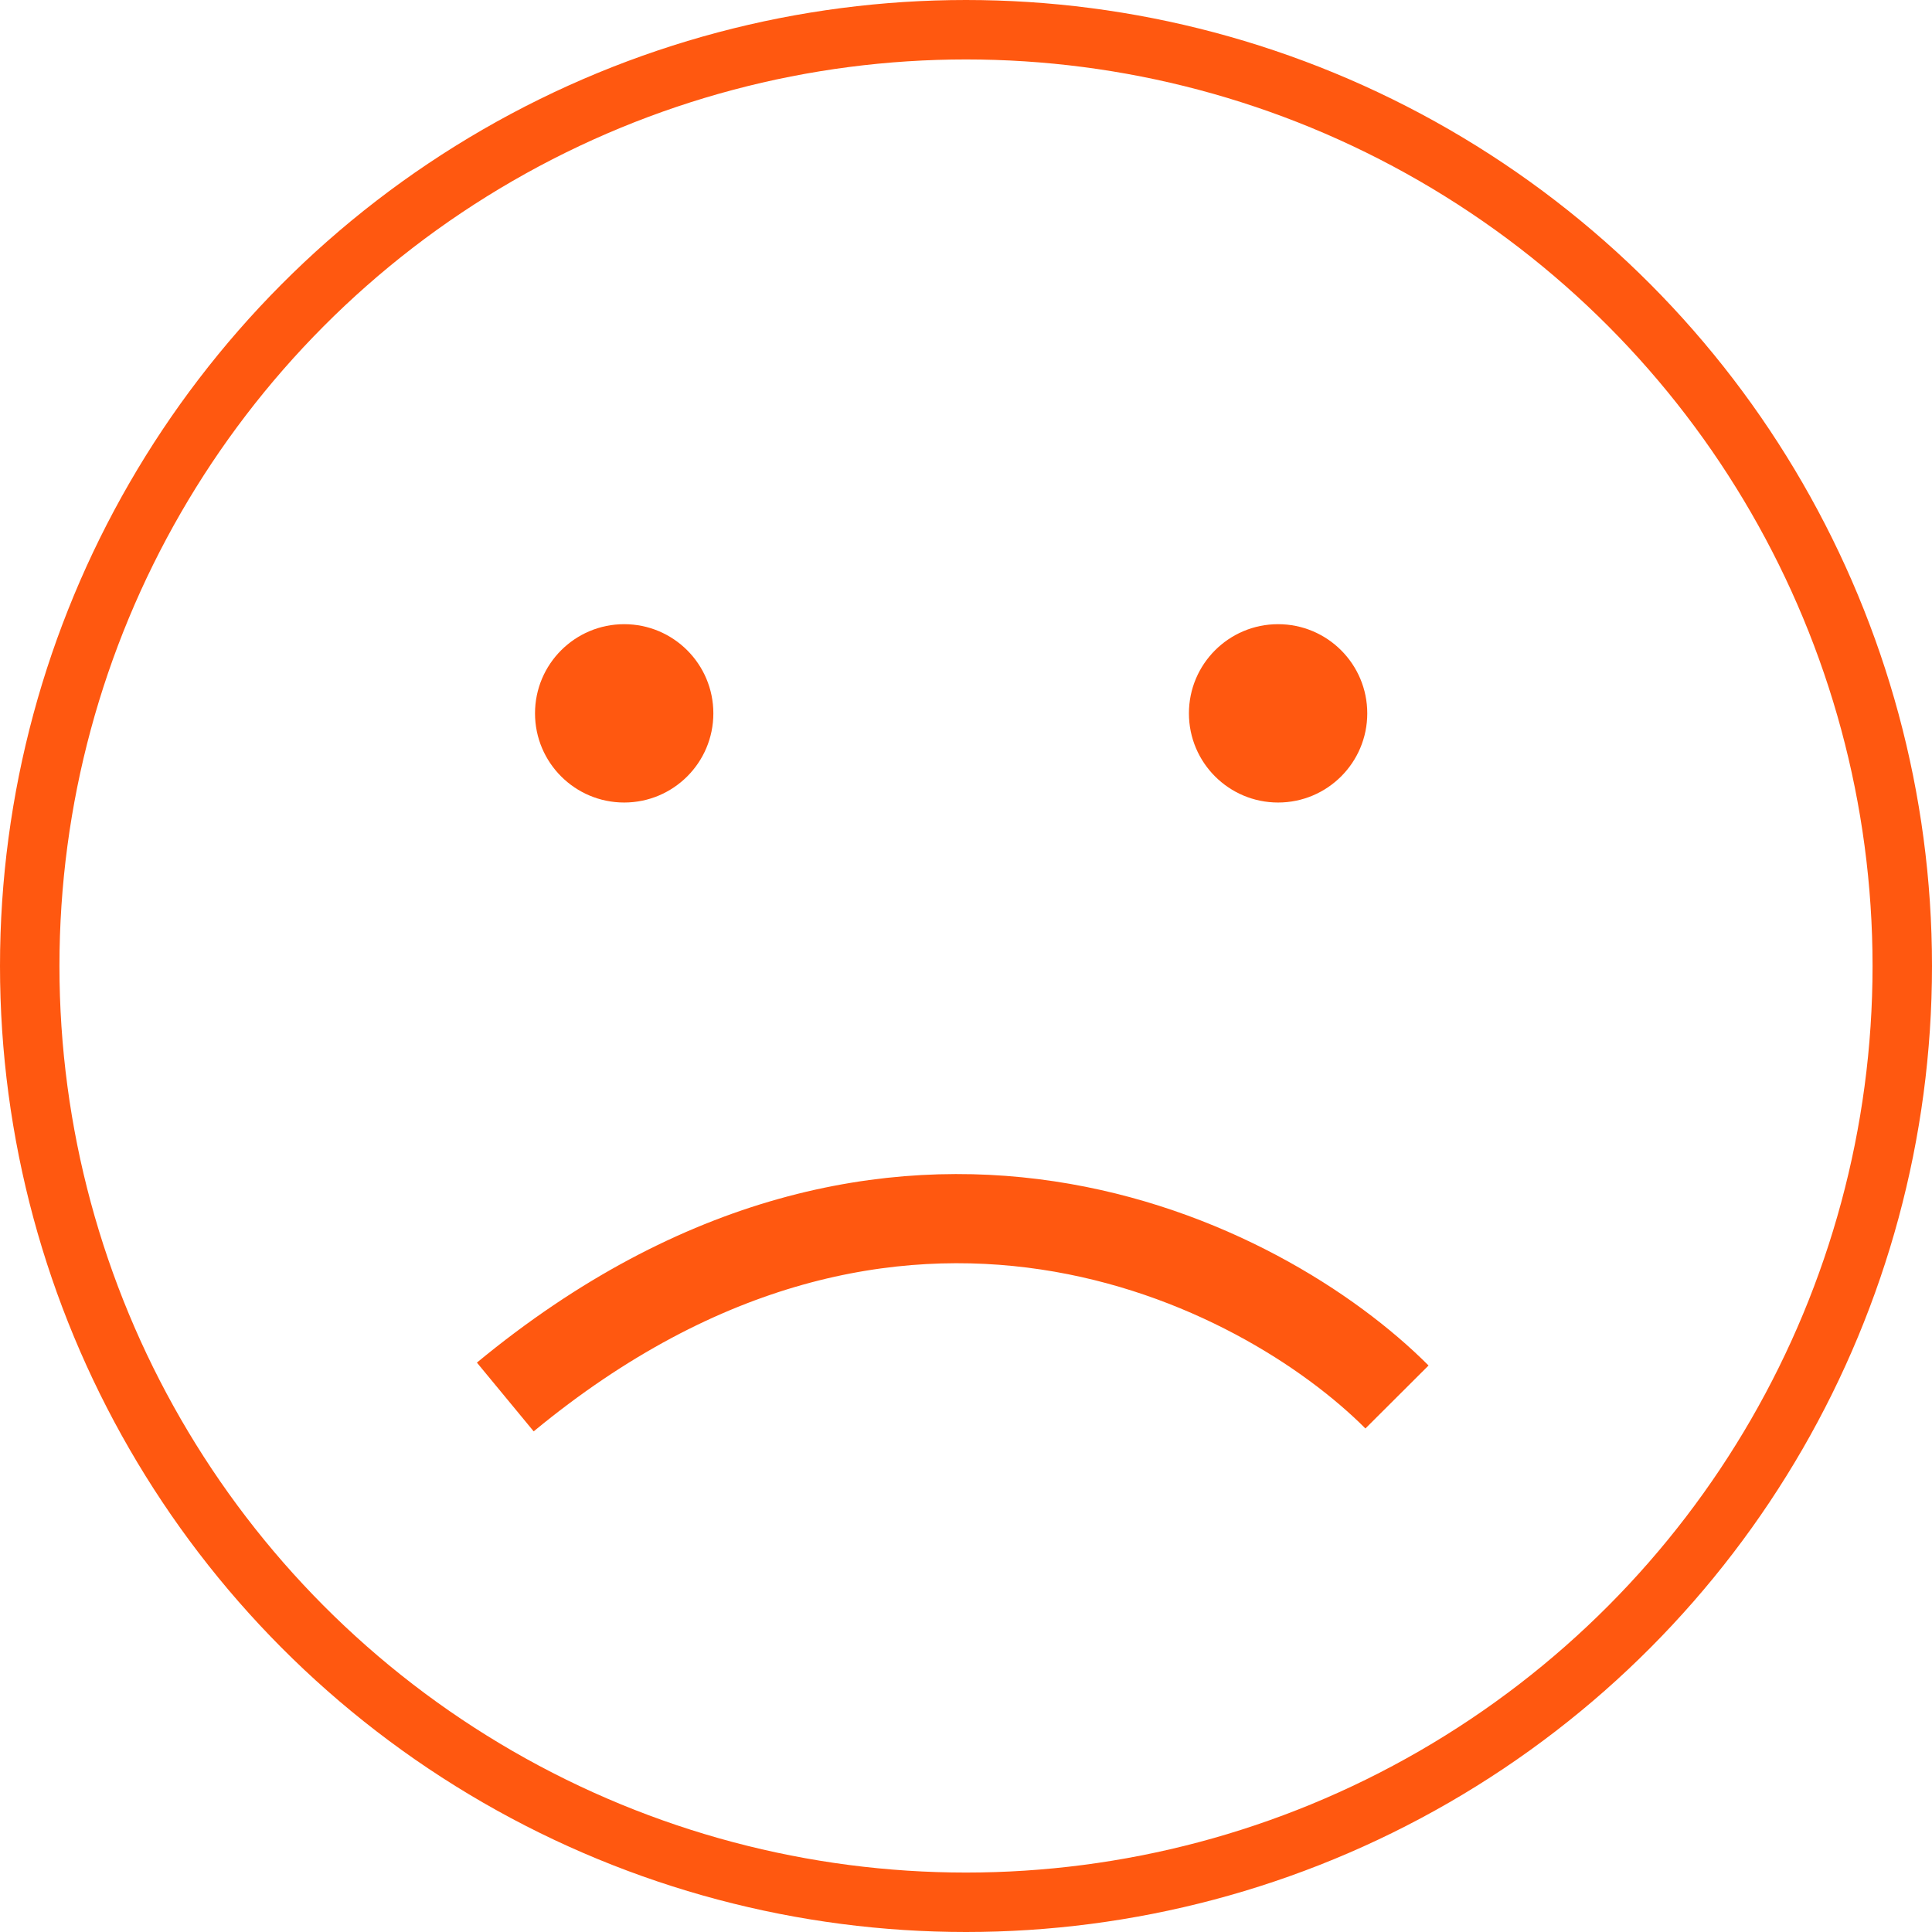 <svg width="65" height="65" viewBox="0 0 65 65" fill="none" xmlns="http://www.w3.org/2000/svg">
<circle cx="32.5" cy="32.5" r="31.5" stroke="#FF5810" stroke-width="2"/>
<circle cx="21" cy="24" r="3" fill="#FF5810"/>
<circle cx="43" cy="24" r="3" fill="#FF5810"/>
<path d="M47 47C42.484 42.472 30.161 36.133 17 47" stroke="#FF5810" stroke-width="3"/>
</svg>
